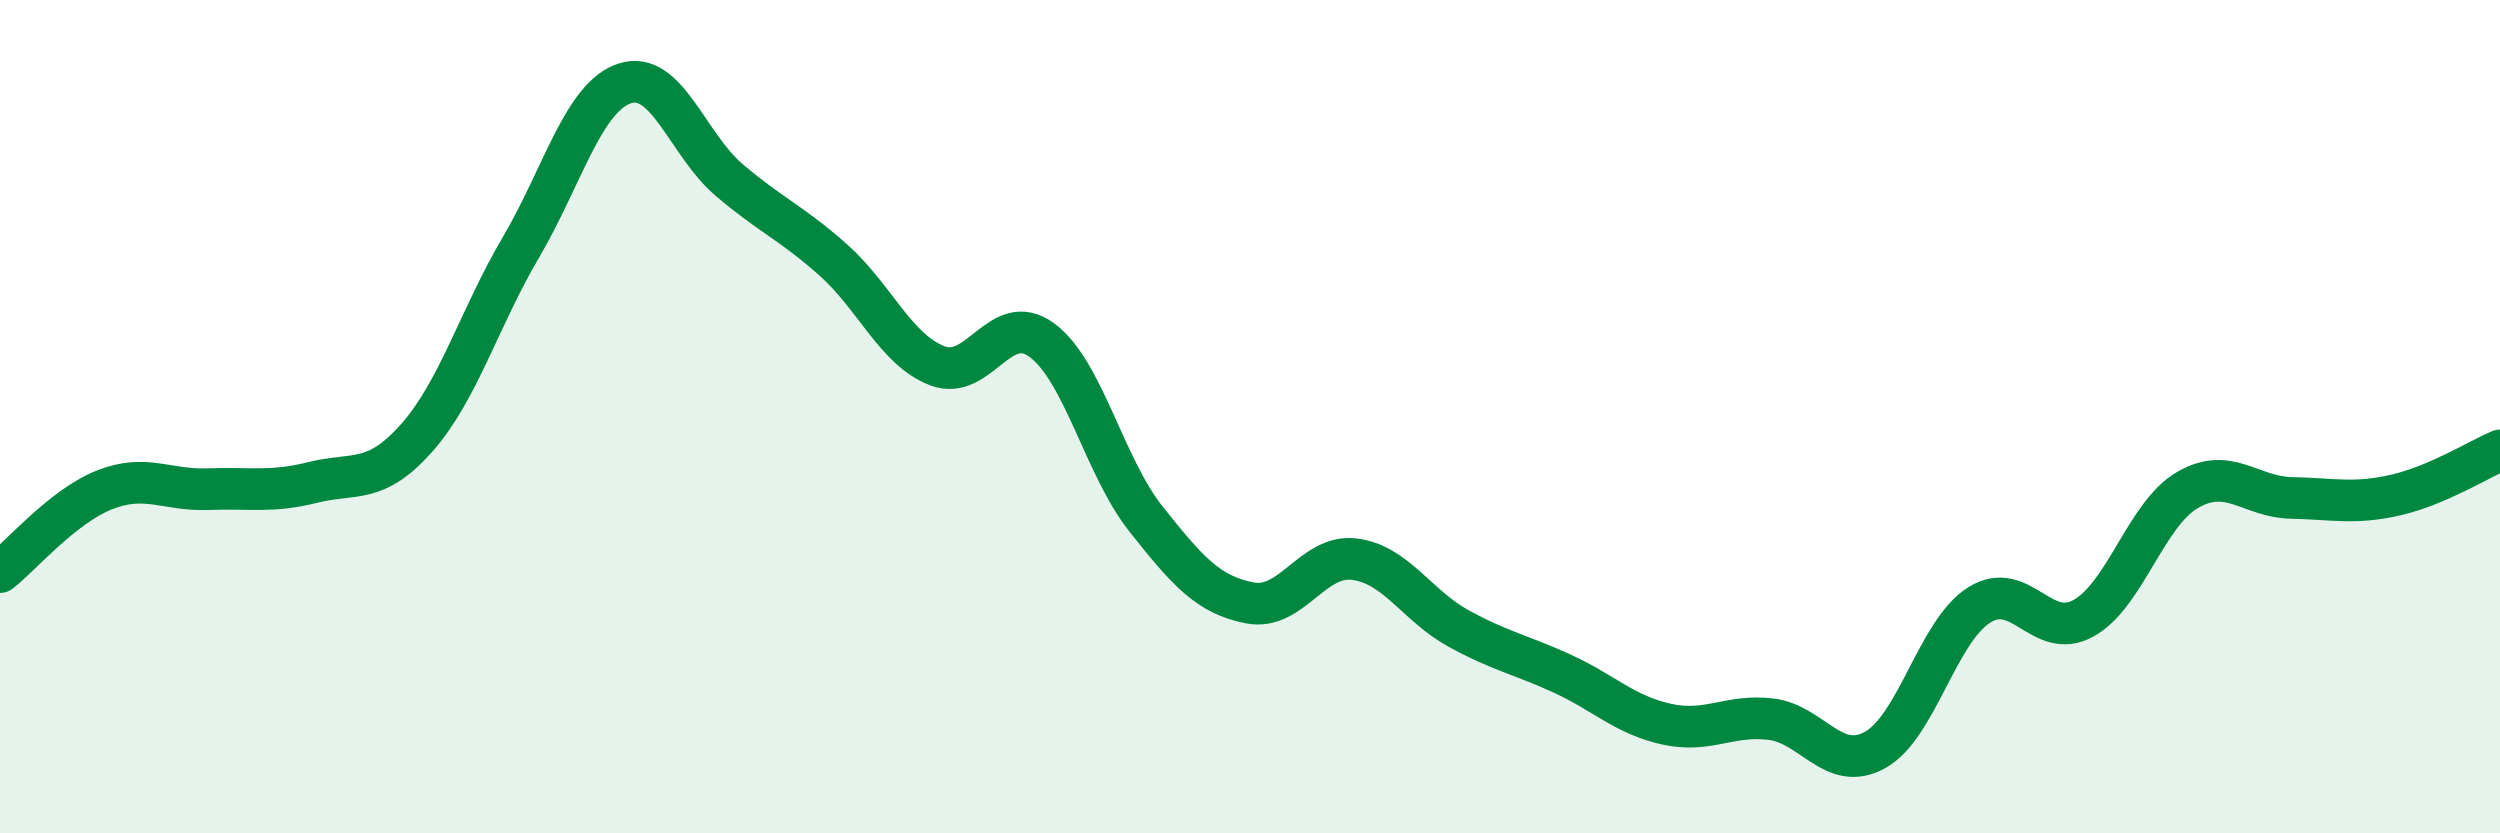 
    <svg width="60" height="20" viewBox="0 0 60 20" xmlns="http://www.w3.org/2000/svg">
      <path
        d="M 0,13.73 C 0.5,13.34 1.5,12.16 2.5,11.76 C 3.5,11.36 4,11.78 5,11.74 C 6,11.7 6.5,11.83 7.5,11.58 C 8.5,11.33 9,11.64 10,10.51 C 11,9.38 11.5,7.64 12.5,5.94 C 13.5,4.24 14,2.32 15,2 C 16,1.68 16.5,3.47 17.5,4.32 C 18.5,5.17 19,5.35 20,6.24 C 21,7.13 21.5,8.4 22.5,8.78 C 23.5,9.16 24,7.43 25,8.16 C 26,8.89 26.5,11.19 27.5,12.45 C 28.5,13.71 29,14.28 30,14.47 C 31,14.66 31.5,13.3 32.5,13.42 C 33.5,13.54 34,14.53 35,15.08 C 36,15.63 36.5,15.71 37.5,16.17 C 38.5,16.63 39,17.16 40,17.38 C 41,17.6 41.5,17.14 42.5,17.26 C 43.5,17.38 44,18.55 45,18 C 46,17.45 46.5,15.15 47.5,14.52 C 48.5,13.89 49,15.39 50,14.84 C 51,14.29 51.5,12.34 52.5,11.76 C 53.5,11.18 54,11.93 55,11.95 C 56,11.97 56.5,12.11 57.5,11.88 C 58.5,11.65 59.5,11.02 60,10.81L60 20L0 20Z"
        fill="#008740"
        opacity="0.1"
        stroke-linecap="round"
        stroke-linejoin="round"
      />
      <path
        d="M 0,13.73 C 0.5,13.34 1.5,12.16 2.5,11.76 C 3.5,11.36 4,11.78 5,11.74 C 6,11.7 6.5,11.83 7.5,11.58 C 8.5,11.33 9,11.64 10,10.51 C 11,9.38 11.5,7.64 12.5,5.94 C 13.5,4.24 14,2.32 15,2 C 16,1.68 16.5,3.47 17.5,4.32 C 18.5,5.17 19,5.35 20,6.24 C 21,7.13 21.5,8.4 22.5,8.78 C 23.5,9.16 24,7.43 25,8.16 C 26,8.89 26.5,11.19 27.5,12.45 C 28.5,13.71 29,14.28 30,14.47 C 31,14.66 31.5,13.3 32.5,13.42 C 33.5,13.54 34,14.53 35,15.08 C 36,15.63 36.5,15.71 37.5,16.17 C 38.5,16.63 39,17.16 40,17.38 C 41,17.6 41.5,17.14 42.5,17.26 C 43.5,17.38 44,18.55 45,18 C 46,17.45 46.5,15.15 47.5,14.52 C 48.5,13.89 49,15.39 50,14.84 C 51,14.29 51.5,12.34 52.5,11.76 C 53.5,11.18 54,11.93 55,11.95 C 56,11.97 56.5,12.11 57.5,11.88 C 58.5,11.65 59.5,11.02 60,10.81"
        stroke="#008740"
        stroke-width="1"
        fill="none"
        stroke-linecap="round"
        stroke-linejoin="round"
      />
    </svg>
  